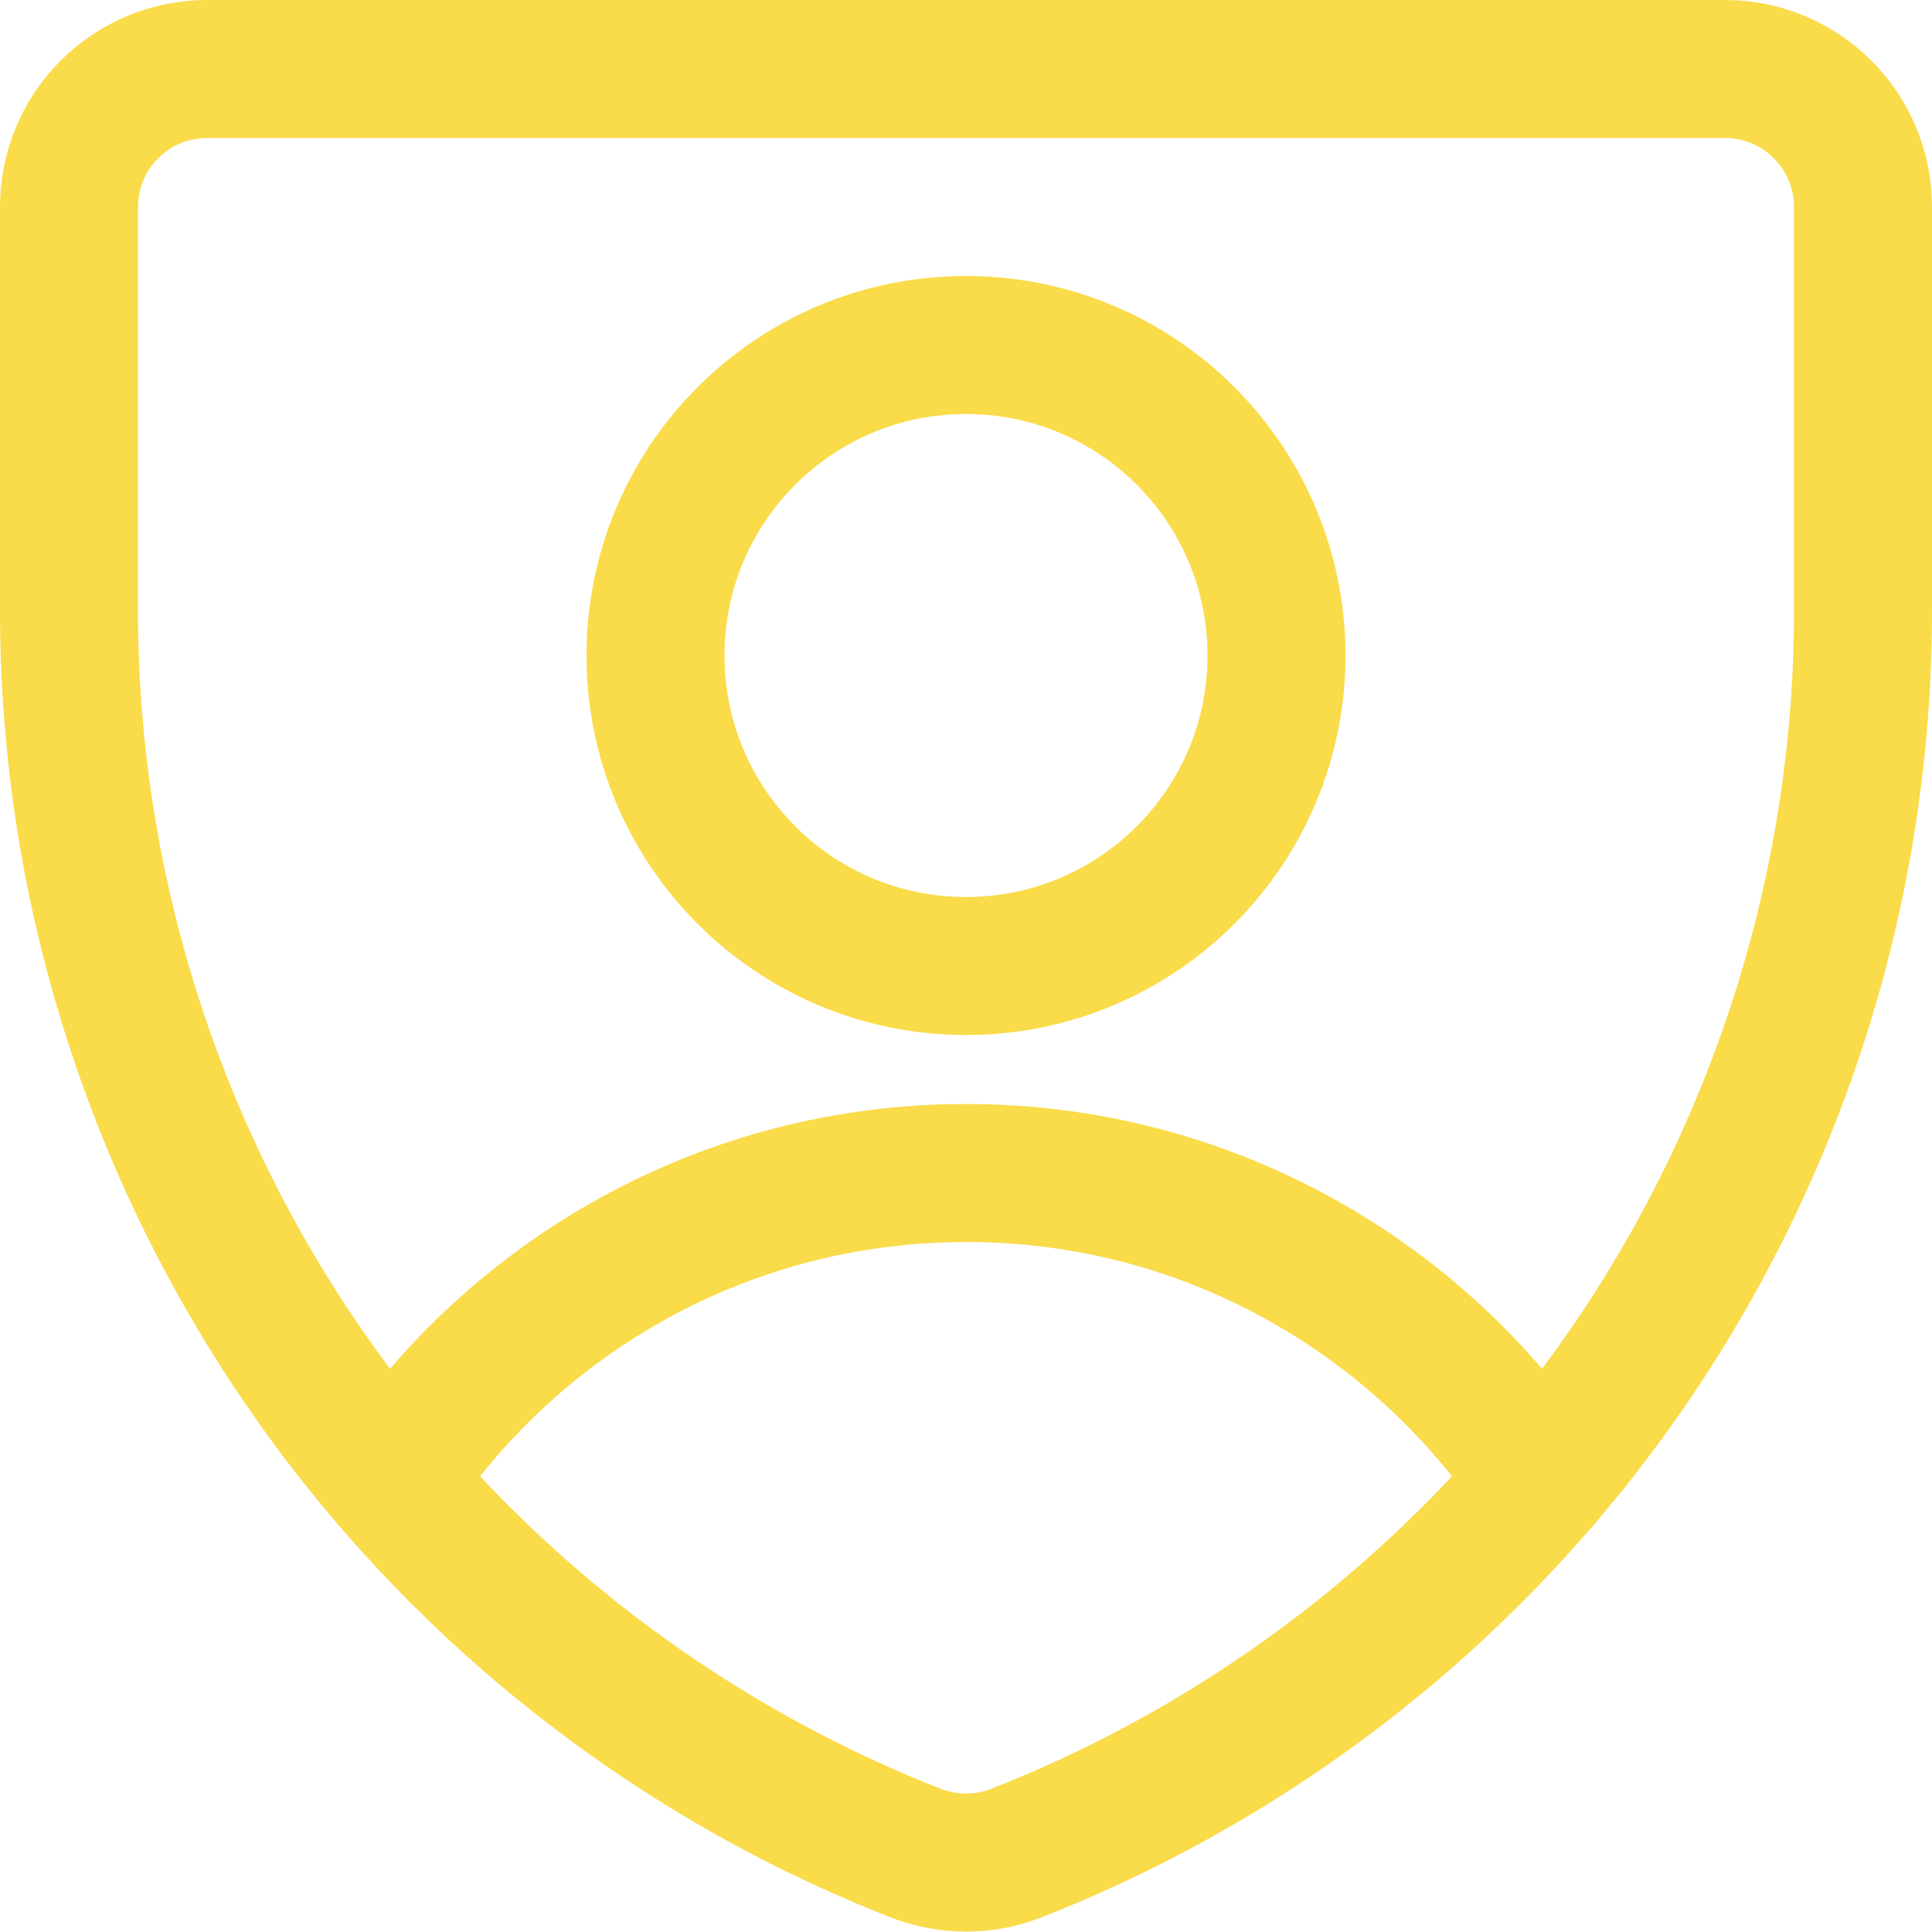 <svg width="14" height="14" viewBox="0 0 14 14" fill="none" xmlns="http://www.w3.org/2000/svg">
<g clip-path="url(#clip0_330_1172)">
<path d="M7.36 13.43C7.128 13.519 6.872 13.519 6.64 13.43C4.831 12.721 3.277 11.482 2.182 9.877C1.087 8.272 0.501 6.373 0.5 4.43V1.5C0.5 1.235 0.605 0.98 0.793 0.793C0.98 0.605 1.235 0.5 1.5 0.5H12.5C12.765 0.5 13.02 0.605 13.207 0.793C13.395 0.98 13.5 1.235 13.5 1.5V4.42C13.502 6.365 12.916 8.265 11.821 9.873C10.726 11.48 9.171 12.72 7.36 13.43Z" stroke="#FADB49" stroke-linecap="round" stroke-linejoin="round"/>
<path d="M2.837 10.73C3.733 9.386 5.263 8.5 7 8.5C8.737 8.5 10.267 9.386 11.164 10.73" stroke="#FADB49" stroke-linecap="round" stroke-linejoin="round"/>
<path d="M7 7C8.243 7 9.25 5.993 9.25 4.75C9.25 3.507 8.243 2.5 7 2.5C5.757 2.5 4.75 3.507 4.75 4.75C4.75 5.993 5.757 7 7 7Z" stroke="#FADB49" stroke-linecap="round" stroke-linejoin="round"/>
</g>
<defs>
<clipPath id="clip0_330_1172">
<rect width="14" height="14" fill="white"/>
</clipPath>
</defs>
</svg>
